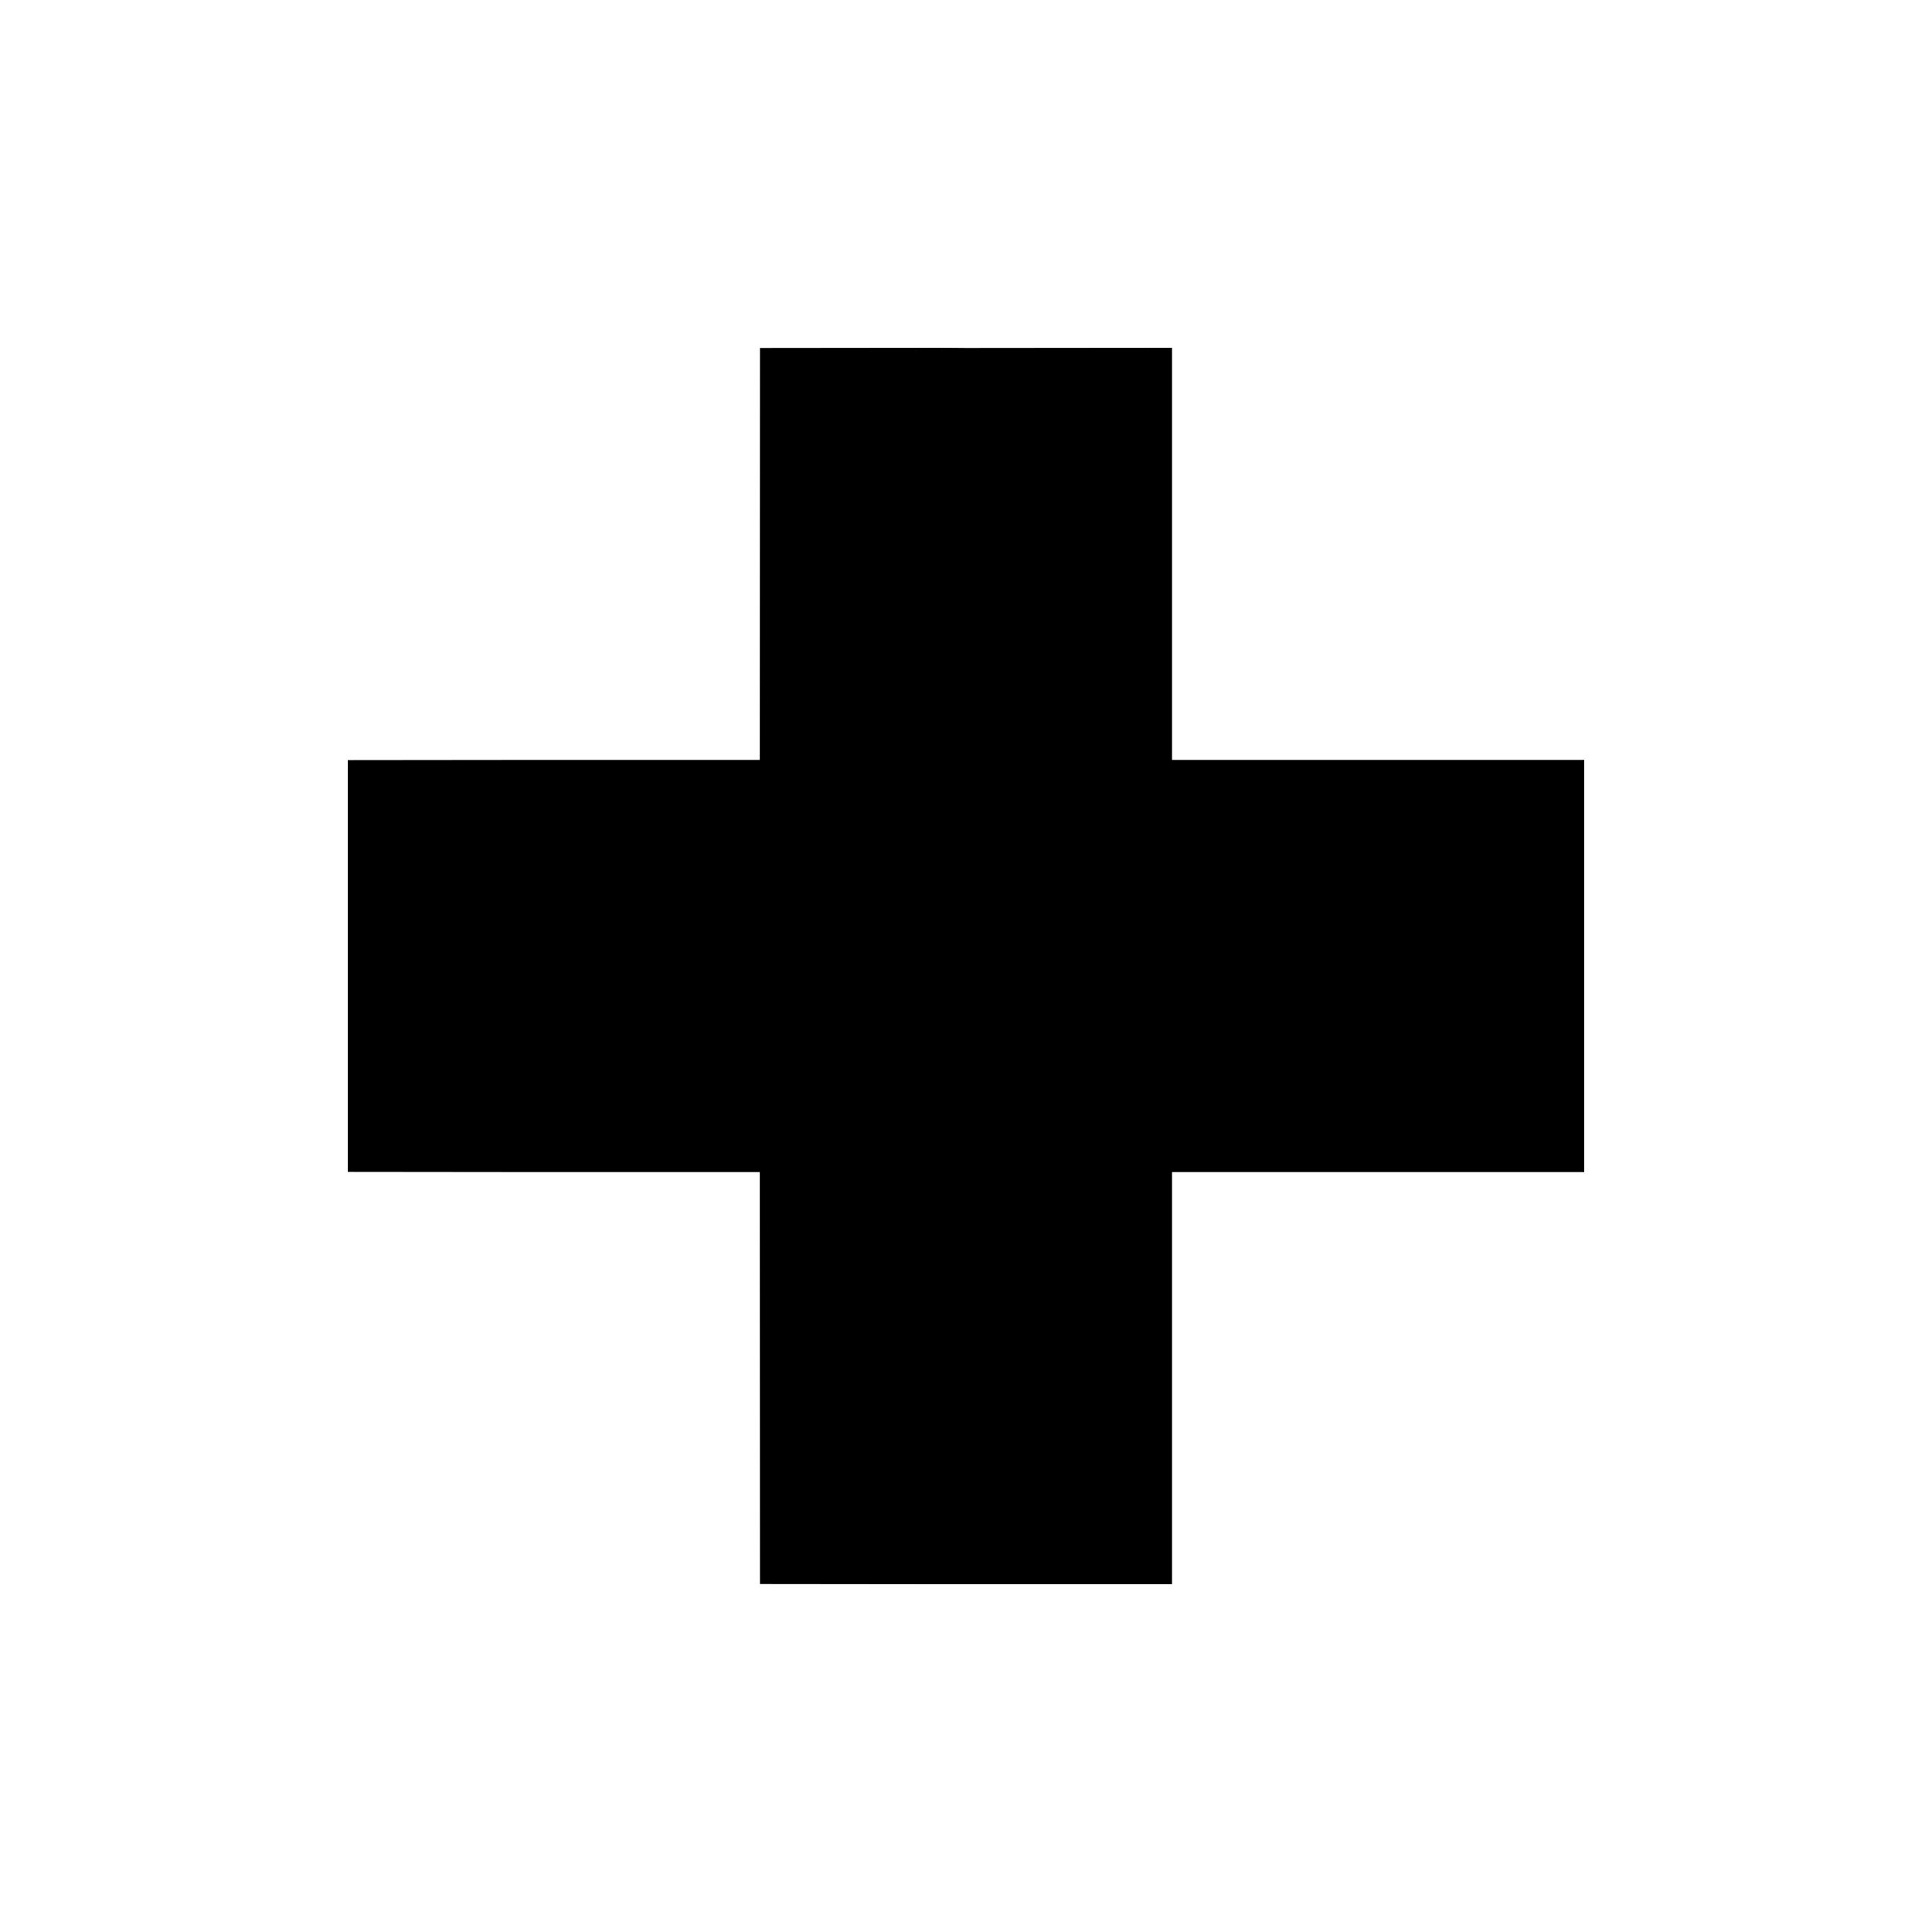 <svg xmlns="http://www.w3.org/2000/svg" width="100" height="100" viewBox="0 0 100 100" fill="none"><g clip-path="url(#clip0_654_78041)"><path d="M60.664 39.333V18L50.006 18.01L48.749 18L39.336 18.01L39.326 39.333H27.595L18 39.343V50.001V60.657L27.595 60.667H39.326L39.336 81.99L48.749 82H50.006H60.664V60.667H82V50.001V39.333H60.664Z" fill="black"></path></g><defs><clipPath id="clip0_654_78041"><rect width="100" height="100" fill="white"></rect></clipPath></defs></svg>